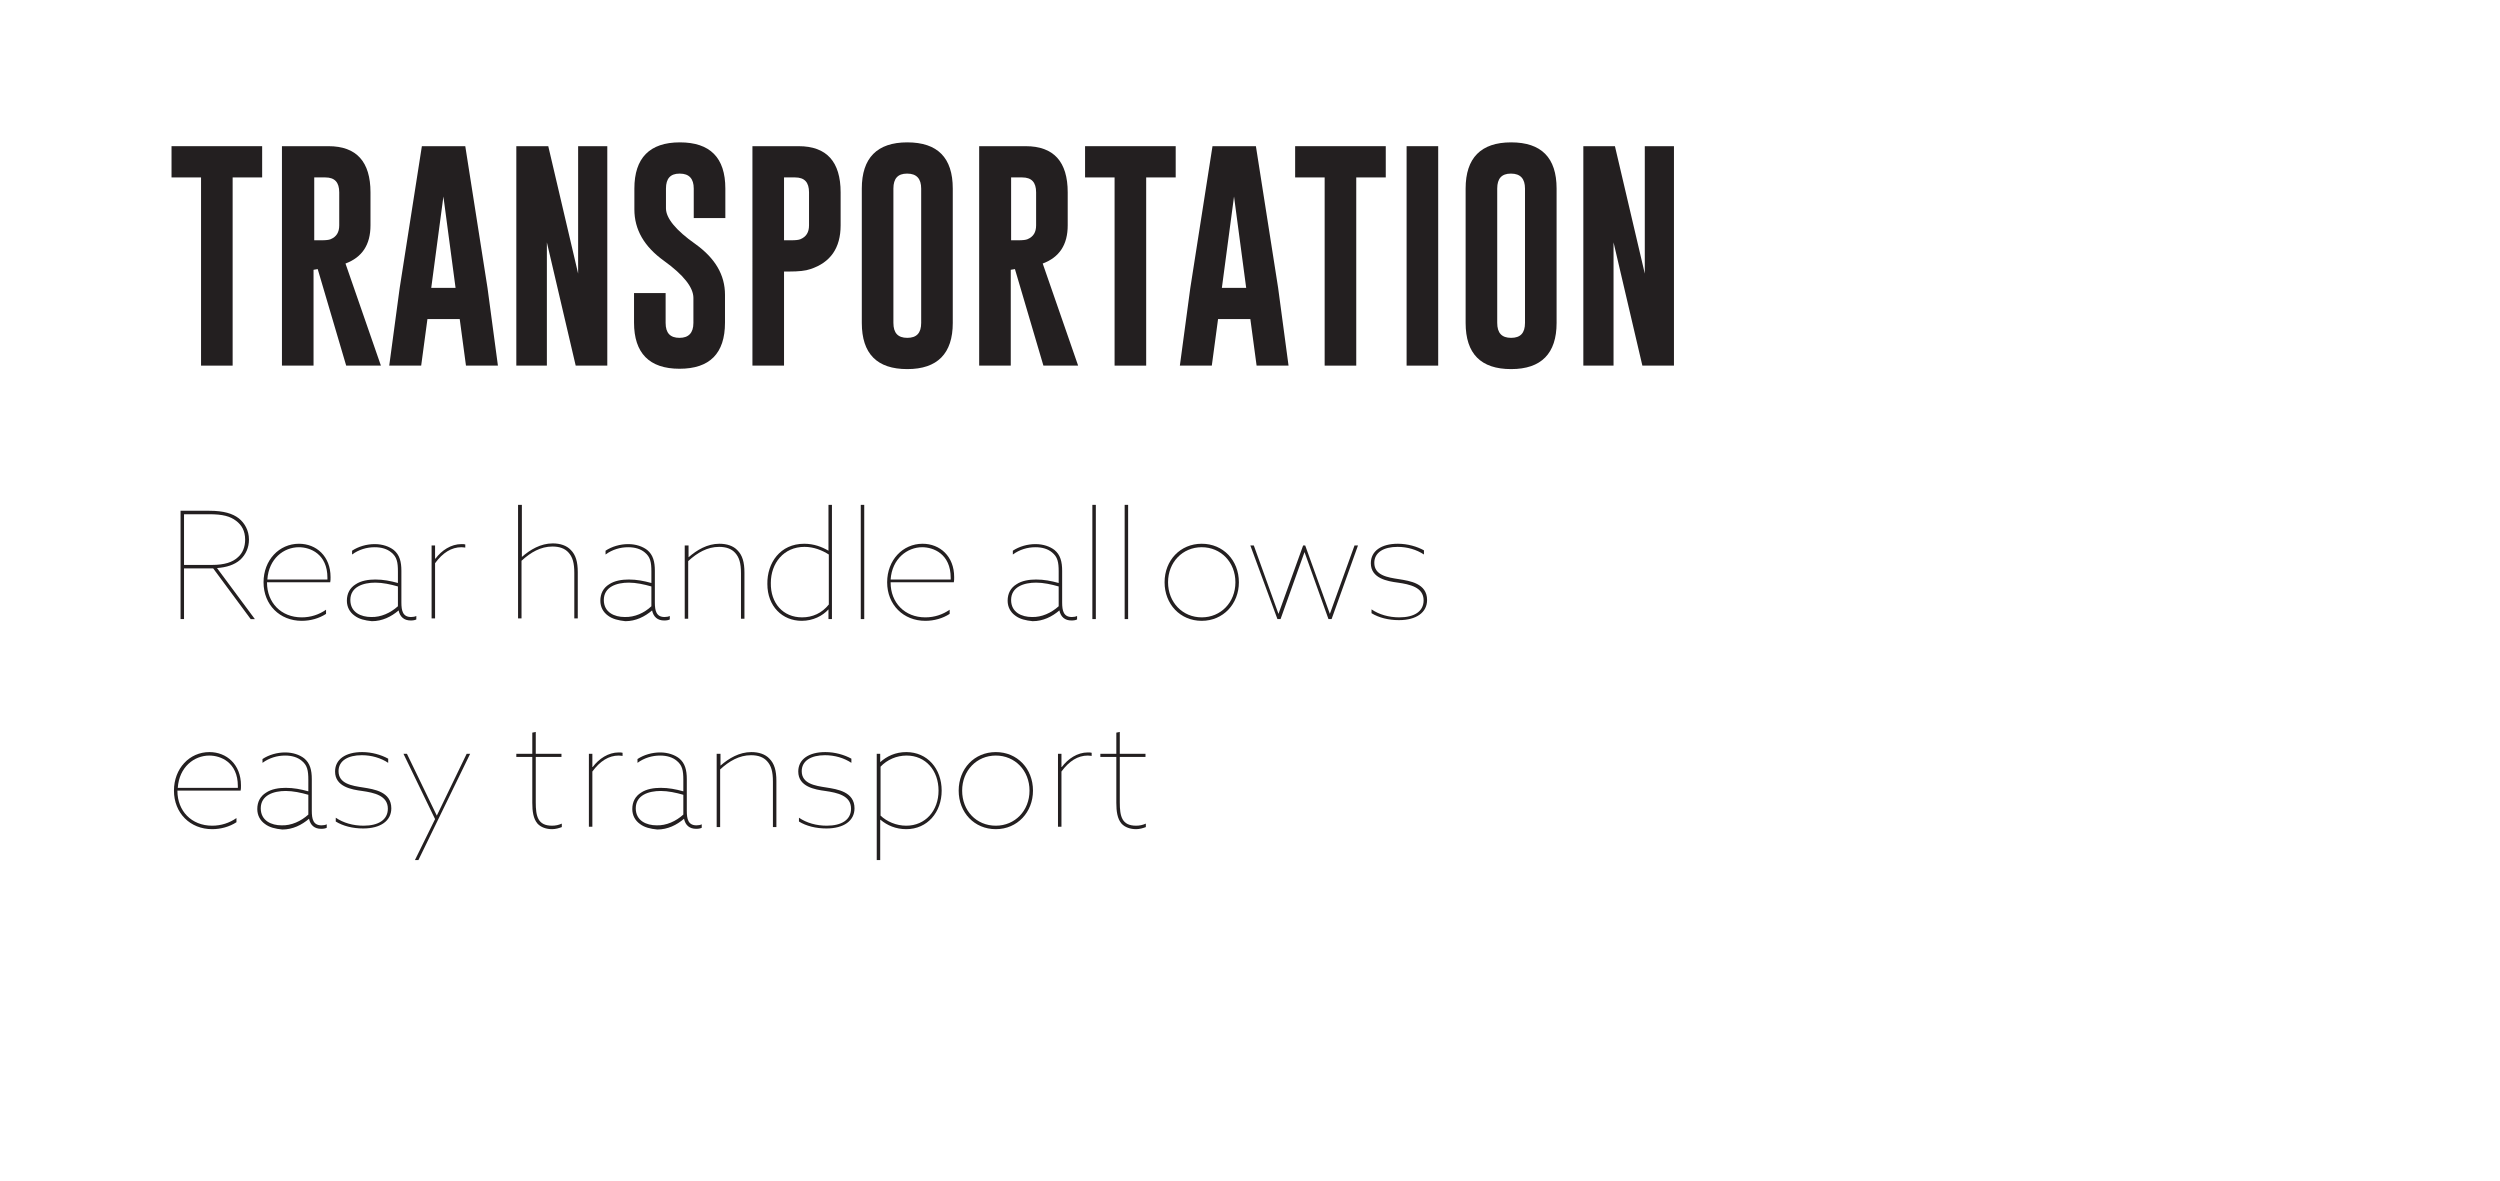 <?xml version="1.0" encoding="utf-8"?>
<!-- Generator: Adobe Illustrator 24.2.1, SVG Export Plug-In . SVG Version: 6.00 Build 0)  -->
<svg version="1.1" id="Layer_1" xmlns="http://www.w3.org/2000/svg" xmlns:xlink="http://www.w3.org/1999/xlink" x="0px" y="0px"
	 viewBox="0 0 720 340" style="enable-background:new 0 0 720 340;" xml:space="preserve">
<style type="text/css">
	.st0{enable-background:new    ;}
	.st1{fill:#231F20;}
</style>
<g id="_05_FlexSelect">
	<g class="st0">
		<path class="st1" d="M75.5,42.1v9H67v54.2h-9.1V51.1h-8.5v-9H75.5z"/>
		<path class="st1" d="M81.3,42.1h13.3c8.1,0,12.1,4.5,12.1,13.3v9.5c0,5.6-2.4,9.2-7.2,11l10.2,29.4h-10l-8.2-27.8l-1.2,0.2v27.6
			h-9.1V42.1z M90.5,51.1v18.1h2.1c1.3,0,2.1-0.1,2.6-0.3c1.7-0.7,2.5-2,2.5-4v-9.5c0-2.9-1.3-4.3-4-4.3H90.5z"/>
		<path class="st1" d="M140.4,82.9l3,22.4h-9.2l-1.8-13.4h-9.3l-1.8,13.4h-9.2l3-22.3l6.4-40.9H134L140.4,82.9z M131.2,82.9
			l-3.5-26.3l-3.5,26.3H131.2z"/>
		<path class="st1" d="M148.8,42.1h9.1l8.6,36.7V42.1h8.4v63.2h-9.1l-8.3-35.5v35.5h-8.8V42.1z"/>
		<path class="st1" d="M182.7,54.3c0-8.8,4.4-13.3,13.1-13.3c8.7,0,13.1,4.4,13.1,13.3v8.5h-9.1v-8.5c0-2.8-1.3-4.3-4-4.3h-0.1
			c-2.6,0-3.9,1.4-3.9,4.3v5.7c0,2.8,2.8,6.3,8.5,10.3c5.7,4.1,8.5,8.9,8.5,14.6v8c0,8.9-4.4,13.3-13.1,13.3
			c-8.7,0-13.1-4.5-13.1-13.3v-8.5h9.1V93c0,2.9,1.3,4.3,4,4.3c2.6,0,4-1.4,4-4.3v-7.2c0-3-2.8-6.6-8.5-10.7
			c-5.7-4.1-8.5-9-8.5-14.8V54.3z"/>
		<path class="st1" d="M216.7,42.1h13.3c8.1,0,12.1,4.5,12.1,13.3v9.5c0,6.5-2.9,10.7-8.7,12.6c-1.4,0.5-3.4,0.7-6.1,0.7h-1.5v27.1
			h-9.1V42.1z M225.8,51.1v18.1h2.1c1.3,0,2.1-0.1,2.6-0.3c1.7-0.7,2.5-2,2.5-4v-9.5c0-2.9-1.3-4.3-4-4.3H225.8z"/>
		<path class="st1" d="M274.4,93c0,8.8-4.4,13.3-13.1,13.3c-8.7,0-13.1-4.4-13.1-13.3V54.3c0-8.8,4.4-13.3,13.1-13.3
			c8.7,0,13.1,4.4,13.1,13.3V93z M265.3,54.3c0-2.8-1.3-4.3-4-4.3h-0.1c-2.6,0-3.9,1.4-3.9,4.3V93c0,2.9,1.3,4.3,4,4.3
			c2.7,0,4-1.4,4-4.3V54.3z"/>
	</g>
	<g class="st0">
		<path class="st1" d="M282.1,42.1h13.3c8.1,0,12.1,4.5,12.1,13.3v9.5c0,5.6-2.4,9.2-7.2,11l10.2,29.4h-10l-8.2-27.8l-1.2,0.2v27.6
			h-9.1V42.1z M291.2,51.1v18.1h2.1c1.3,0,2.1-0.1,2.6-0.3c1.7-0.7,2.5-2,2.5-4v-9.5c0-2.9-1.3-4.3-4-4.3H291.2z"/>
	</g>
	<g class="st0">
		<path class="st1" d="M338.6,42.1v9h-8.5v54.2H321V51.1h-8.5v-9H338.6z"/>
	</g>
	<g class="st0">
		<path class="st1" d="M368.1,82.9l3,22.4h-9.2l-1.8-13.4h-9.3l-1.8,13.4h-9.2l3-22.3l6.4-40.9h12.5L368.1,82.9z M358.9,82.9
			l-3.5-26.3l-3.5,26.3H358.9z"/>
	</g>
	<g class="st0">
		<path class="st1" d="M399.1,42.1v9h-8.5v54.2h-9.1V51.1H373v-9H399.1z"/>
		<path class="st1" d="M405.1,42.1h9.1v63.2h-9.1V42.1z"/>
		<path class="st1" d="M448.3,93c0,8.8-4.4,13.3-13.1,13.3c-8.7,0-13.1-4.4-13.1-13.3V54.3c0-8.8,4.4-13.3,13.1-13.3
			c8.7,0,13.1,4.4,13.1,13.3V93z M439.2,54.3c0-2.8-1.3-4.3-4-4.3h-0.1c-2.6,0-3.9,1.4-3.9,4.3V93c0,2.9,1.3,4.3,4,4.3
			c2.7,0,4-1.4,4-4.3V54.3z"/>
		<path class="st1" d="M456,42.1h9.1l8.6,36.7V42.1h8.4v63.2h-9.1l-8.3-35.5v35.5H456V42.1z"/>
	</g>
	<g class="st0">
		<path class="st1" d="M52,147.1h8.3c4.1,0,6.7,0.8,8.5,2.2c1.6,1.3,2.9,3.4,2.9,6.1c0,2.3-0.9,4.3-2.5,5.8c-1.7,1.5-4,2.2-6.7,2.4
			l10.9,14.7h-1.2l-10.8-14.6H53v14.6h-1V147.1z M61,162.7c3.7,0,6-0.8,7.5-2.2c1.4-1.2,2.1-3,2.1-5.1c0-2.5-1-4.2-2.6-5.4
			c-1.7-1.3-3.8-1.9-7.8-1.9H53v14.6H61z"/>
	</g>
	<g class="st0">
		<path class="st1" d="M76.9,167.8c0,5.7,4,10,10,10c2.6,0,5-0.8,7-2.2v1.2c-2,1.3-4.5,2-7,2c-6.3,0-11-4.6-11-11.1
			c0-6.4,4.5-11.1,10.2-11.1c5,0,9.1,3.6,9.1,9.6c0,0.6,0,1.1-0.1,1.5H76.9z M77,166.9h17.3v-0.5c0-6.9-5-8.8-8.2-8.8
			C81.7,157.6,77.4,160.9,77,166.9z"/>
		<path class="st1" d="M102.1,177.3c-1.4-1-2.2-2.5-2.2-4.3c0-2.1,0.9-3.7,2.5-4.7c1.6-1.1,3.8-1.4,5.7-1.4c2.3,0,4.3,0.4,6.5,1
			v-3.3c0-2.7-0.3-4.2-1.9-5.5c-1.2-1-2.8-1.5-4.8-1.5c-2.3,0-4.6,0.7-6.5,2.1v-1.1c1.8-1.2,4.2-1.9,6.5-1.9c2.3,0,4.2,0.7,5.5,1.7
			c1.7,1.4,2.2,3.4,2.2,6v9.1c0,2.4,0.4,4.2,2.8,4.2c0.6,0,1.1-0.1,1.5-0.3v1c-0.4,0.2-0.9,0.3-1.6,0.3c-1.9,0-3.1-1-3.5-2.9h0
			c-2.1,1.8-4.7,3.1-7.7,3.1C105.1,178.7,103.4,178.3,102.1,177.3z M114.6,174.6v-5.7c-2.1-0.6-4.4-1.1-6.5-1.1
			c-3.5,0-7.2,1.2-7.2,5c0,3.6,3.1,4.9,6,4.9C109.7,177.8,112.5,176.5,114.6,174.6z"/>
		<path class="st1" d="M124.3,157.1h1v3.8l0.1,0c1.8-2.4,4.5-4.2,7.5-4.2c0.5,0,0.8,0,1.1,0.1v0.9c-0.3,0-0.6-0.1-1.1-0.1
			c-2.9,0-5.4,1.6-7.6,4.6v15.9h-1V157.1z"/>
		<path class="st1" d="M149.3,145.4h1v15l0,0c2.4-2.1,5.4-3.9,8.9-3.9c2.1,0,4,0.6,5.2,1.9c1.4,1.4,2,3.4,2,6.4v13.3h-1v-13.1
			c0-2.9-0.5-4.6-1.7-5.9c-1-1.1-2.5-1.7-4.6-1.7c-3.4,0-6.3,1.7-8.9,4.1v16.6h-1V145.4z"/>
		<path class="st1" d="M175.1,177.3c-1.4-1-2.2-2.5-2.2-4.3c0-2.1,0.9-3.7,2.5-4.7c1.6-1.1,3.8-1.4,5.7-1.4c2.3,0,4.3,0.4,6.5,1
			v-3.3c0-2.7-0.3-4.2-1.9-5.5c-1.2-1-2.8-1.5-4.8-1.5c-2.3,0-4.6,0.7-6.5,2.1v-1.1c1.8-1.2,4.2-1.9,6.5-1.9c2.3,0,4.2,0.7,5.5,1.7
			c1.7,1.4,2.2,3.4,2.2,6v9.1c0,2.4,0.4,4.2,2.8,4.2c0.6,0,1.1-0.1,1.5-0.3v1c-0.4,0.2-0.9,0.3-1.6,0.3c-1.9,0-3.1-1-3.5-2.9h0
			c-2.1,1.8-4.7,3.1-7.7,3.1C178.2,178.7,176.4,178.3,175.1,177.3z M187.6,174.6v-5.7c-2.1-0.6-4.4-1.1-6.5-1.1
			c-3.5,0-7.2,1.2-7.2,5c0,3.6,3.1,4.9,6,4.9C182.8,177.8,185.6,176.5,187.6,174.6z"/>
		<path class="st1" d="M197.3,157.1h1v3.4l0,0c2.4-2.1,5.4-3.9,8.9-3.9c2.1,0,4,0.6,5.2,1.9c1.4,1.4,2,3.4,2,6.4v13.3h-1v-13.1
			c0-2.9-0.5-4.6-1.7-5.9c-1-1.1-2.5-1.7-4.6-1.7c-3.4,0-6.3,1.7-8.9,4.1v16.6h-1V157.1z"/>
		<path class="st1" d="M231.6,156.6c2.8,0,5.1,0.9,7,2l0,0v-13.2h1v32.9h-1v-2.8h0c-1.7,1.9-4.5,3.3-7.7,3.3
			c-5.6,0-9.9-4.2-9.9-10.6C220.9,162.1,224.7,156.6,231.6,156.6z M231,177.8c3,0,5.7-1.2,7.7-3.7v-14.4c-1.9-1.2-4.3-2.2-7-2.2
			c-6,0-9.7,4.7-9.7,10.4C221.9,173.7,225.5,177.8,231,177.8z"/>
		<path class="st1" d="M247.9,145.4h1v32.9h-1V145.4z"/>
		<path class="st1" d="M256.5,167.8c0,5.7,4,10,10,10c2.6,0,5-0.8,7-2.2v1.2c-2,1.3-4.5,2-7,2c-6.3,0-11-4.6-11-11.1
			c0-6.4,4.5-11.1,10.2-11.1c5,0,9.1,3.6,9.1,9.6c0,0.6,0,1.1-0.1,1.5H256.5z M256.5,166.9h17.3v-0.5c0-6.9-5-8.8-8.2-8.8
			C261.3,157.6,256.9,160.9,256.5,166.9z"/>
		<path class="st1" d="M292.4,177.3c-1.4-1-2.2-2.5-2.2-4.3c0-2.1,0.9-3.7,2.5-4.7c1.6-1.1,3.8-1.4,5.7-1.4c2.3,0,4.3,0.4,6.5,1
			v-3.3c0-2.7-0.3-4.2-1.9-5.5c-1.2-1-2.8-1.5-4.8-1.5c-2.3,0-4.6,0.7-6.5,2.1v-1.1c1.8-1.2,4.2-1.9,6.5-1.9c2.3,0,4.2,0.7,5.5,1.7
			c1.7,1.4,2.2,3.4,2.2,6v9.1c0,2.4,0.4,4.2,2.8,4.2c0.6,0,1.1-0.1,1.5-0.3v1c-0.4,0.2-0.9,0.3-1.6,0.3c-1.9,0-3.1-1-3.5-2.9h0
			c-2.1,1.8-4.7,3.1-7.7,3.1C295.4,178.7,293.7,178.3,292.4,177.3z M304.9,174.6v-5.7c-2.1-0.6-4.4-1.1-6.5-1.1
			c-3.5,0-7.2,1.2-7.2,5c0,3.6,3.1,4.9,6,4.9C300,177.8,302.8,176.5,304.9,174.6z"/>
		<path class="st1" d="M314.6,145.4h1v32.9h-1V145.4z"/>
		<path class="st1" d="M323.9,145.4h1v32.9h-1V145.4z"/>
	</g>
	<g class="st0">
		<path class="st1" d="M346.1,156.6c6.2,0,10.7,4.8,10.7,11.1c0,6.2-4.5,11.1-10.7,11.1s-10.7-4.8-10.7-11.1
			C335.4,161.4,339.9,156.6,346.1,156.6z M346.1,177.8c5.5,0,9.7-4.3,9.7-10.1c0-5.8-4.2-10.1-9.7-10.1s-9.7,4.3-9.7,10.1
			C336.4,173.5,340.6,177.8,346.1,177.8z"/>
	</g>
	<g class="st0">
		<path class="st1" d="M360.1,157.1h1l7.1,19.7h0l7.1-19.7h0.6l7.1,19.7h0l7.1-19.7h1l-7.6,21.2h-0.9l-6.9-19.3h0l-6.9,19.3h-0.9
			L360.1,157.1z"/>
	</g>
	<g class="st0">
		<path class="st1" d="M395,175.5c2.2,1.5,5,2.3,8,2.3c4.3,0,7-1.7,7-4.9c0-3.8-4-4.6-7.4-5.1c-3-0.4-7.8-1.2-7.8-5.6
			c0-3.5,3-5.6,7.8-5.6c2.8,0,5.5,0.8,7.5,1.9v1.2c-2.1-1.4-4.8-2.2-7.6-2.2c-4,0-6.7,1.6-6.7,4.6c0,3.6,3.8,4.2,7.1,4.7
			c3.1,0.5,8.1,1.2,8.1,6c0,3.6-3.1,5.8-8.1,5.8c-3,0-5.8-0.7-7.9-2V175.5z"/>
	</g>
	<g class="st0">
		<path class="st1" d="M51.1,227.8c0,5.7,4,10,10,10c2.6,0,5-0.8,7-2.2v1.2c-2,1.3-4.5,2-7,2c-6.3,0-11-4.6-11-11.1
			c0-6.4,4.5-11.1,10.2-11.1c5,0,9.1,3.6,9.1,9.6c0,0.6,0,1.1-0.1,1.5H51.1z M51.2,226.9h17.3v-0.5c0-6.9-5-8.8-8.2-8.8
			C55.9,217.6,51.6,220.9,51.2,226.9z"/>
		<path class="st1" d="M76.3,237.3c-1.4-1-2.2-2.5-2.2-4.3c0-2.1,0.9-3.7,2.5-4.7c1.6-1.1,3.8-1.4,5.7-1.4c2.3,0,4.3,0.4,6.5,1v-3.3
			c0-2.7-0.3-4.2-1.9-5.5c-1.2-1-2.8-1.5-4.8-1.5c-2.3,0-4.6,0.7-6.5,2.1v-1.1c1.8-1.2,4.2-1.9,6.5-1.9c2.3,0,4.2,0.7,5.5,1.7
			c1.7,1.4,2.2,3.4,2.2,6v9.1c0,2.4,0.4,4.2,2.8,4.2c0.6,0,1.1-0.1,1.5-0.3v1c-0.4,0.2-0.9,0.3-1.6,0.3c-1.9,0-3.1-1-3.5-2.9h0
			c-2.1,1.8-4.7,3.1-7.7,3.1C79.3,238.7,77.6,238.3,76.3,237.3z M88.8,234.6v-5.7c-2.1-0.6-4.4-1.1-6.5-1.1c-3.5,0-7.2,1.2-7.2,5
			c0,3.6,3.1,4.9,6,4.9C83.9,237.8,86.7,236.5,88.8,234.6z"/>
		<path class="st1" d="M96.7,235.5c2.2,1.5,5,2.3,8,2.3c4.3,0,7-1.7,7-4.9c0-3.8-4-4.6-7.4-5.1c-3-0.4-7.8-1.2-7.8-5.6
			c0-3.5,3-5.6,7.8-5.6c2.8,0,5.5,0.8,7.5,1.9v1.2c-2.1-1.4-4.8-2.2-7.6-2.2c-4,0-6.7,1.6-6.7,4.6c0,3.6,3.8,4.2,7.1,4.7
			c3.1,0.5,8.1,1.2,8.1,6c0,3.6-3.1,5.8-8.1,5.8c-3,0-5.8-0.7-7.9-2V235.5z"/>
		<path class="st1" d="M119.5,247.7l5.8-11.8l-9.1-18.8h1l8.6,17.8h0l8.6-17.8h1l-14.9,30.6H119.5z"/>
		<path class="st1" d="M153.3,231.2V218h-4.6v-0.9h4.6V211l1-0.2v6.3h7.4v0.9h-7.4v13.1c0,4,0.6,6.7,4.7,6.7c1,0,1.9-0.2,2.8-0.6v1
			c-0.8,0.3-1.8,0.6-2.8,0.6c-1.6,0-3.2-0.5-4.2-1.6C153.6,235.8,153.3,233.7,153.3,231.2z"/>
	</g>
	<g class="st0">
		<path class="st1" d="M169.6,217.1h1v3.8l0.1,0c1.8-2.4,4.5-4.2,7.5-4.2c0.5,0,0.8,0,1.1,0.1v0.9c-0.3,0-0.6-0.1-1.1-0.1
			c-2.9,0-5.4,1.6-7.6,4.6v15.9h-1V217.1z"/>
	</g>
	<g class="st0">
		<path class="st1" d="M184.3,237.3c-1.4-1-2.2-2.5-2.2-4.3c0-2.1,0.9-3.7,2.5-4.7c1.6-1.1,3.8-1.4,5.7-1.4c2.3,0,4.3,0.4,6.5,1
			v-3.3c0-2.7-0.3-4.2-1.9-5.5c-1.2-1-2.8-1.5-4.8-1.5c-2.3,0-4.6,0.7-6.5,2.1v-1.1c1.8-1.2,4.2-1.9,6.5-1.9c2.3,0,4.2,0.7,5.5,1.7
			c1.7,1.4,2.2,3.4,2.2,6v9.1c0,2.4,0.4,4.2,2.8,4.2c0.6,0,1.1-0.1,1.5-0.3v1c-0.4,0.2-0.9,0.3-1.6,0.3c-1.9,0-3.1-1-3.5-2.9h0
			c-2.1,1.8-4.7,3.1-7.7,3.1C187.3,238.7,185.6,238.3,184.3,237.3z M196.8,234.6v-5.7c-2.1-0.6-4.4-1.1-6.5-1.1
			c-3.5,0-7.2,1.2-7.2,5c0,3.6,3.1,4.9,6,4.9C191.9,237.8,194.7,236.5,196.8,234.6z"/>
		<path class="st1" d="M206.5,217.1h1v3.4l0,0c2.4-2.1,5.4-3.9,8.9-3.9c2.1,0,4,0.6,5.2,1.9c1.4,1.4,2,3.4,2,6.4v13.3h-1v-13.1
			c0-2.9-0.5-4.6-1.7-5.9c-1-1.1-2.5-1.7-4.6-1.7c-3.4,0-6.3,1.7-8.9,4.1v16.6h-1V217.1z"/>
		<path class="st1" d="M230.1,235.5c2.2,1.5,5,2.3,8,2.3c4.3,0,7-1.7,7-4.9c0-3.8-4-4.6-7.4-5.1c-3-0.4-7.8-1.2-7.8-5.6
			c0-3.5,3-5.6,7.8-5.6c2.8,0,5.5,0.8,7.5,1.9v1.2c-2.1-1.4-4.8-2.2-7.6-2.2c-4,0-6.7,1.6-6.7,4.6c0,3.6,3.8,4.2,7.1,4.7
			c3.1,0.5,8.1,1.2,8.1,6c0,3.6-3.1,5.8-8.1,5.8c-3,0-5.8-0.7-7.9-2V235.5z"/>
		<path class="st1" d="M253.5,247.7h-1v-30.6h1v2.4l0,0c1.9-1.7,4.4-2.9,7.5-2.9c6.1,0,10.2,4.8,10.2,11.1c0,6.2-4.1,11.1-10.2,11.1
			c-3,0-5.5-1.1-7.4-2.7l-0.1,0V247.7z M261,237.8c5.5,0,9.3-4.3,9.3-10.1c0-5.8-3.7-10.1-9.2-10.1c-2.9,0-5.6,1.2-7.5,3.2v14.1
			C255.4,236.6,258.1,237.8,261,237.8z"/>
		<path class="st1" d="M286.8,216.6c6.2,0,10.7,4.8,10.7,11.1c0,6.2-4.5,11.1-10.7,11.1s-10.7-4.8-10.7-11.1
			C276.1,221.4,280.6,216.6,286.8,216.6z M286.8,237.8c5.5,0,9.7-4.3,9.7-10.1c0-5.8-4.2-10.1-9.7-10.1s-9.7,4.3-9.7,10.1
			C277.1,233.5,281.2,237.8,286.8,237.8z"/>
	</g>
	<g class="st0">
		<path class="st1" d="M304.7,217.1h1v3.8l0.1,0c1.8-2.4,4.5-4.2,7.5-4.2c0.5,0,0.8,0,1.1,0.1v0.9c-0.3,0-0.6-0.1-1.1-0.1
			c-2.9,0-5.4,1.6-7.6,4.6v15.9h-1V217.1z"/>
	</g>
	<g class="st0">
		<path class="st1" d="M321.5,231.2V218h-4.6v-0.9h4.6V211l1-0.2v6.3h7.4v0.9h-7.4v13.1c0,4,0.6,6.7,4.7,6.7c1,0,1.9-0.2,2.8-0.6v1
			c-0.8,0.3-1.8,0.6-2.8,0.6c-1.6,0-3.2-0.5-4.2-1.6C321.8,235.8,321.5,233.7,321.5,231.2z"/>
	</g>
</g>
</svg>
